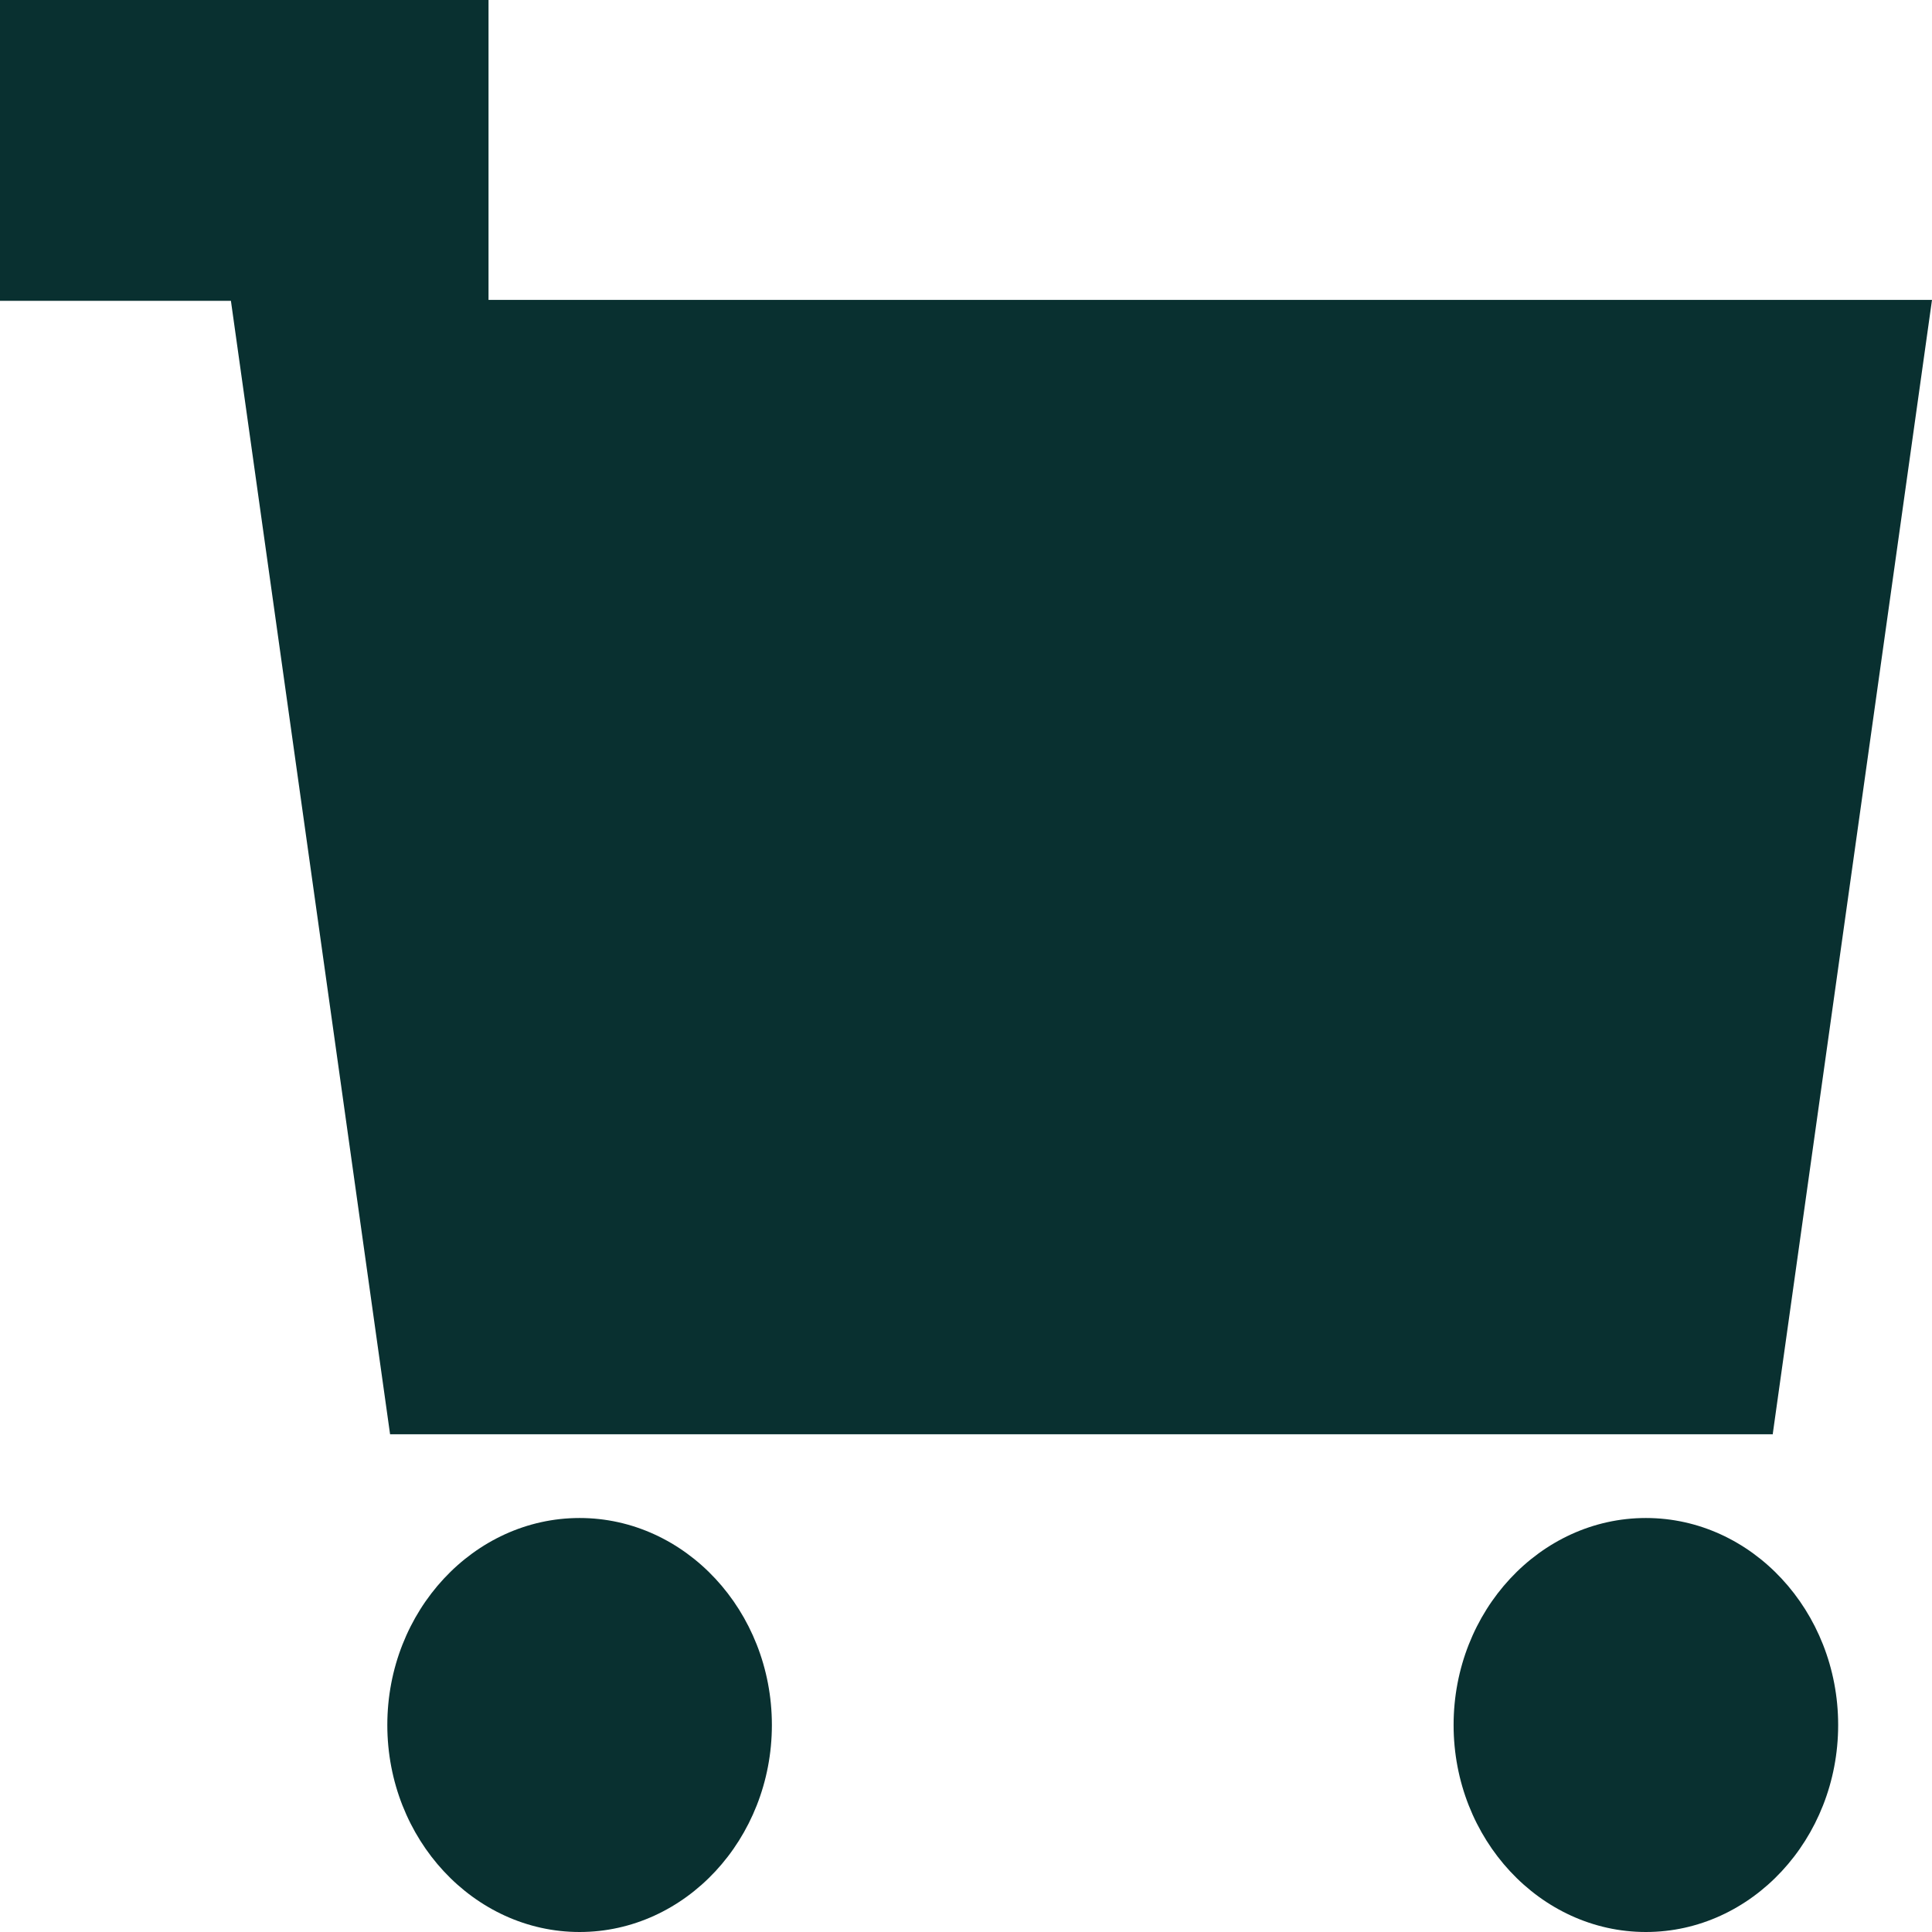 <?xml version="1.0" encoding="UTF-8"?><svg style="fill:#093030;" xmlns="http://www.w3.org/2000/svg" viewBox="0 0 21 21"><path d="M19.27,15.58l1.73-12.32H5.31V0H0v3.27h2.51l1.73,12.32h15.03Z"/><path d="M6.3,21c1.15,0,2.09-1.01,2.09-2.25s-.94-2.25-2.09-2.25-2.09,1.01-2.09,2.25.94,2.25,2.09,2.25Z"/><path d="M17.89,21c1.15,0,2.09-1.01,2.09-2.25s-.94-2.25-2.09-2.25-2.09,1.01-2.09,2.25.94,2.25,2.09,2.25Z"/></svg>
